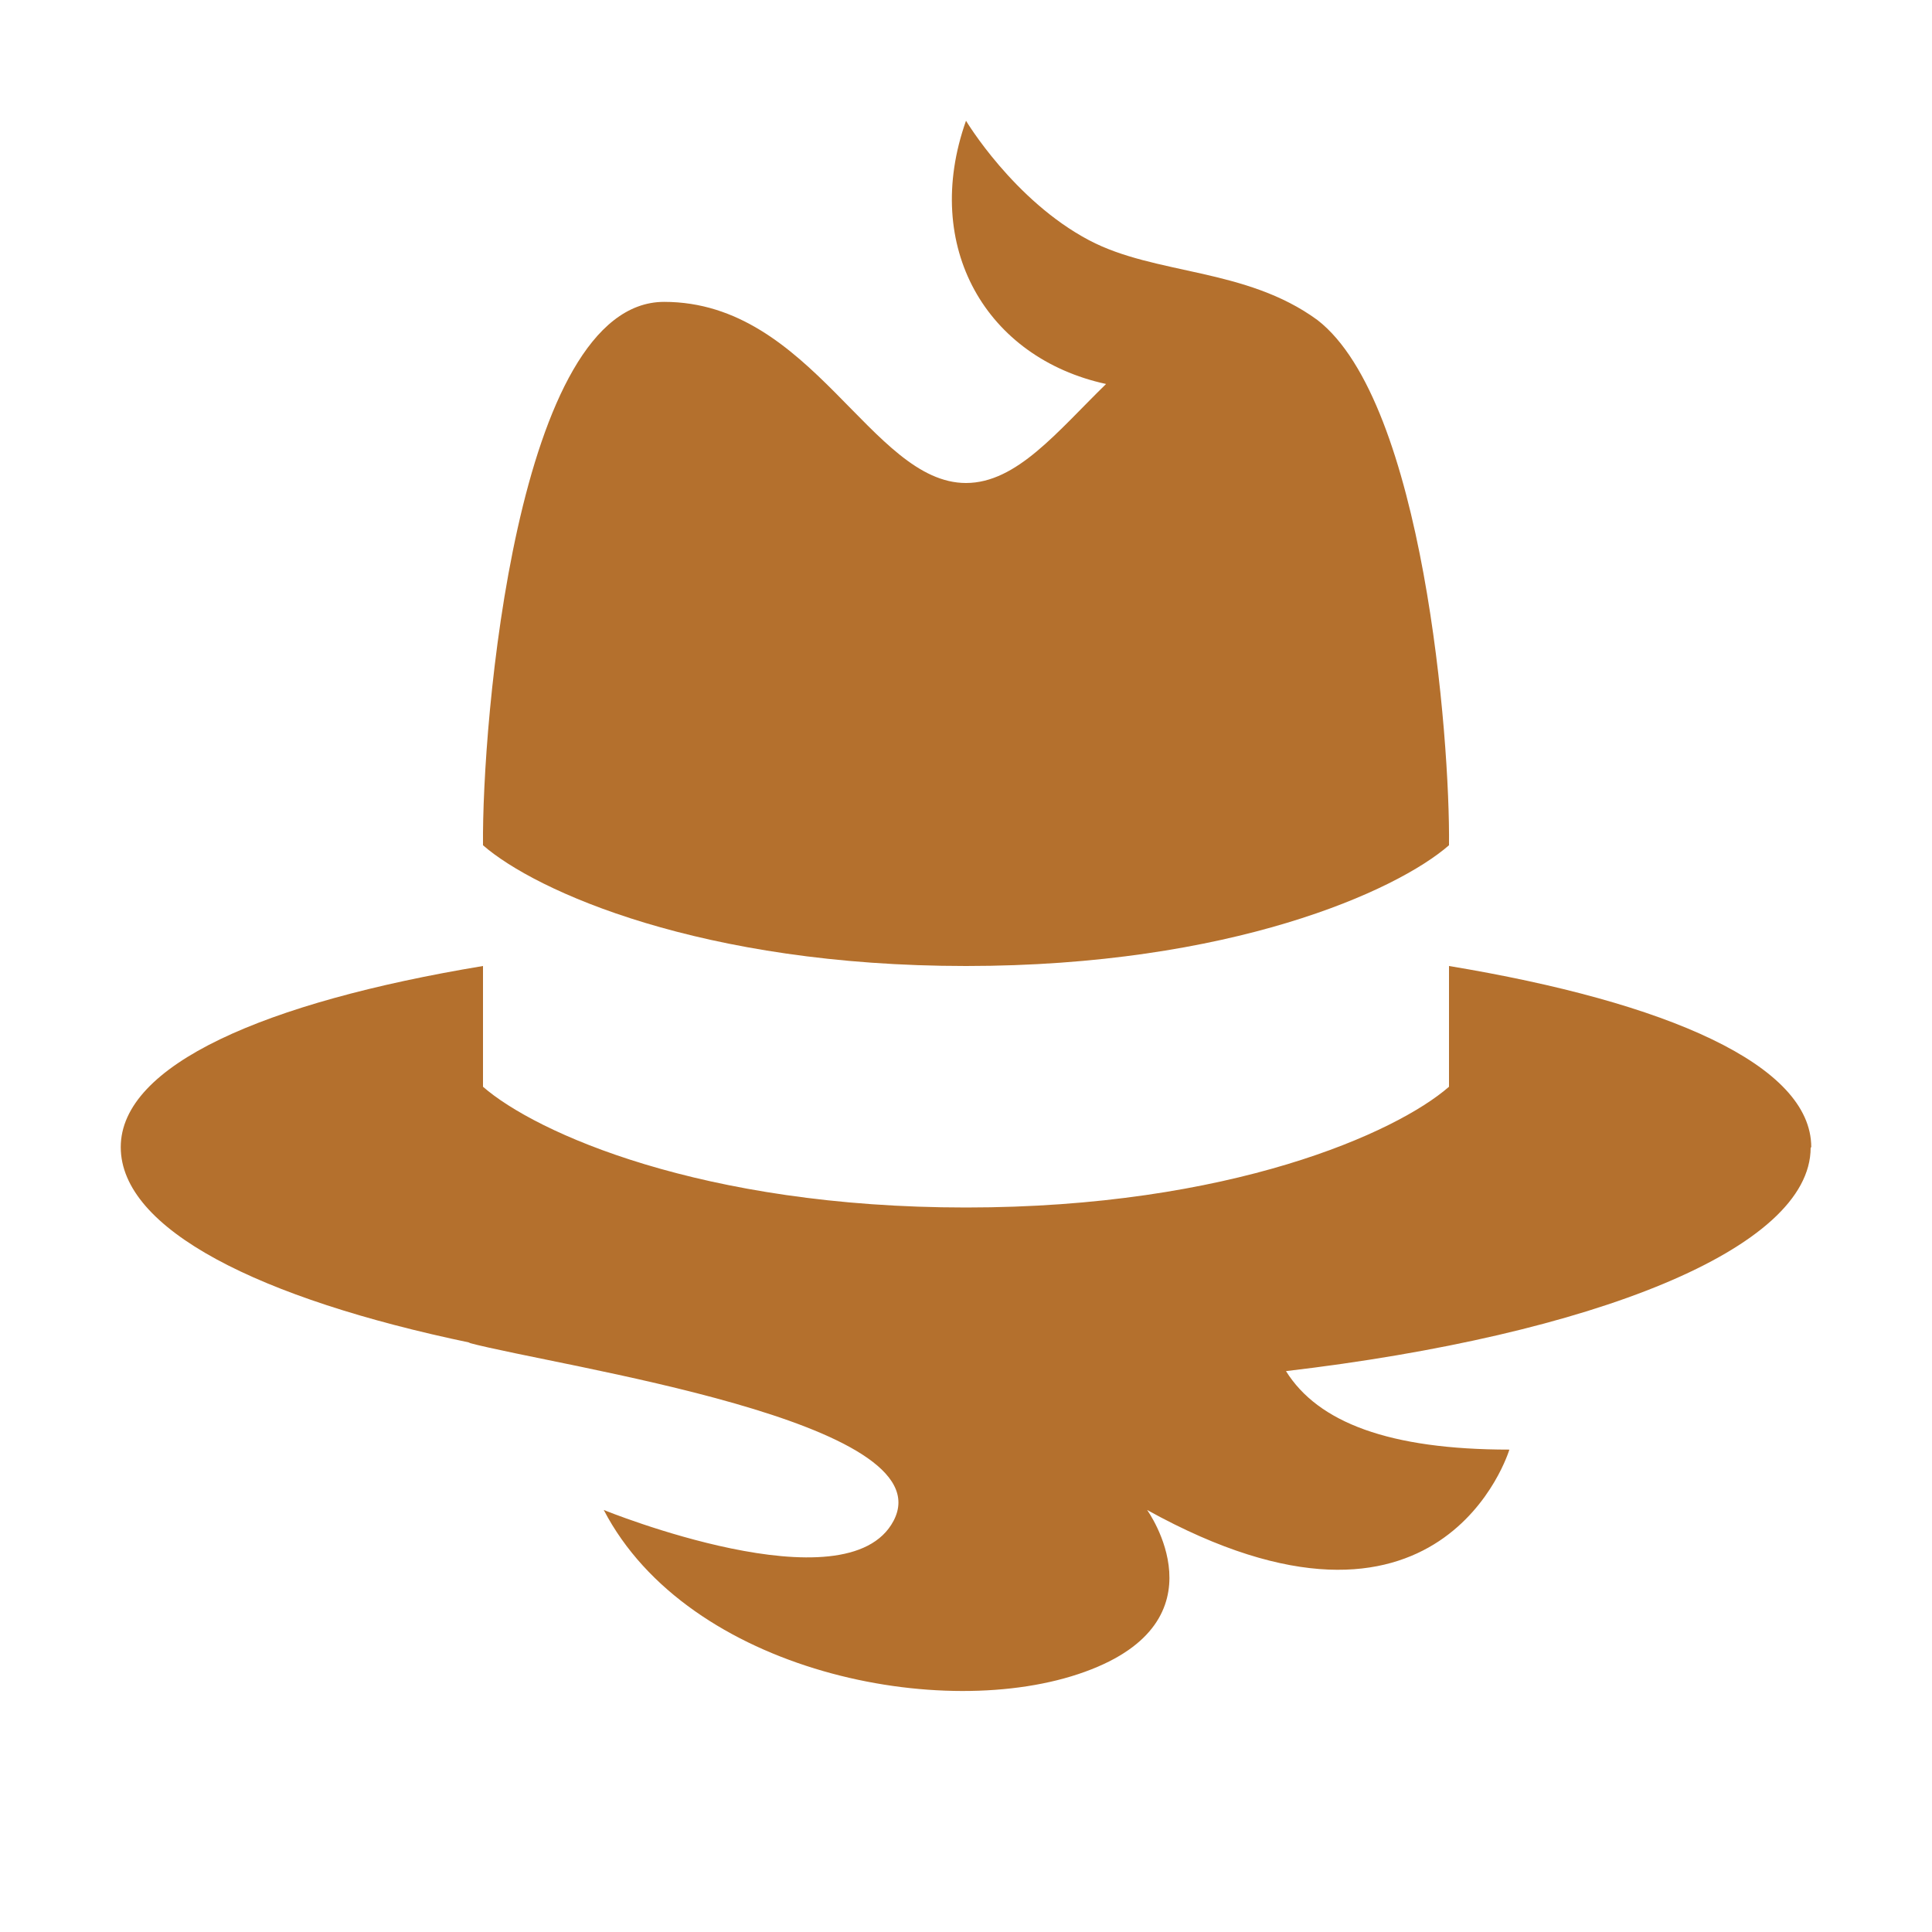<svg xmlns="http://www.w3.org/2000/svg" fill="#b4702d" viewBox="0 0 32 32">
  <path d="M30,19c0-1.36-2.38-2.4-6-3v2c-.87.76-3.62,2-8,2s-7.13-1.24-8-2v-2c-3.62.6-6,1.64-6,3s2.29,2.51,5.79,3.24h-.03c1.51.4,7.91,1.3,7.04,2.95-.77,1.46-4.8-.18-4.8-.18,1.4,2.69,5.63,3.53,7.97,2.68,2.35-.85,1.03-2.68,1.03-2.68,4.89,2.71,6-1,6-1-1.99,0-3.17-.45-3.7-1.3,5.1-.6,8.69-2.03,8.69-3.7Z"/>
  <path d="M24,14h0c.02-1.76-.42-7.34-2.18-8.7-1.19-.87-2.68-.74-3.78-1.32-1.25-.66-2.04-1.98-2.04-1.98-.74,2.09.34,3.93,2.32,4.36-.81.79-1.48,1.64-2.32,1.64-1.57,0-2.55-3-5-3s-3.02,7-3,9h0c.87.76,3.62,2,8,2s7.13-1.24,8-2Z"/>
</svg>

